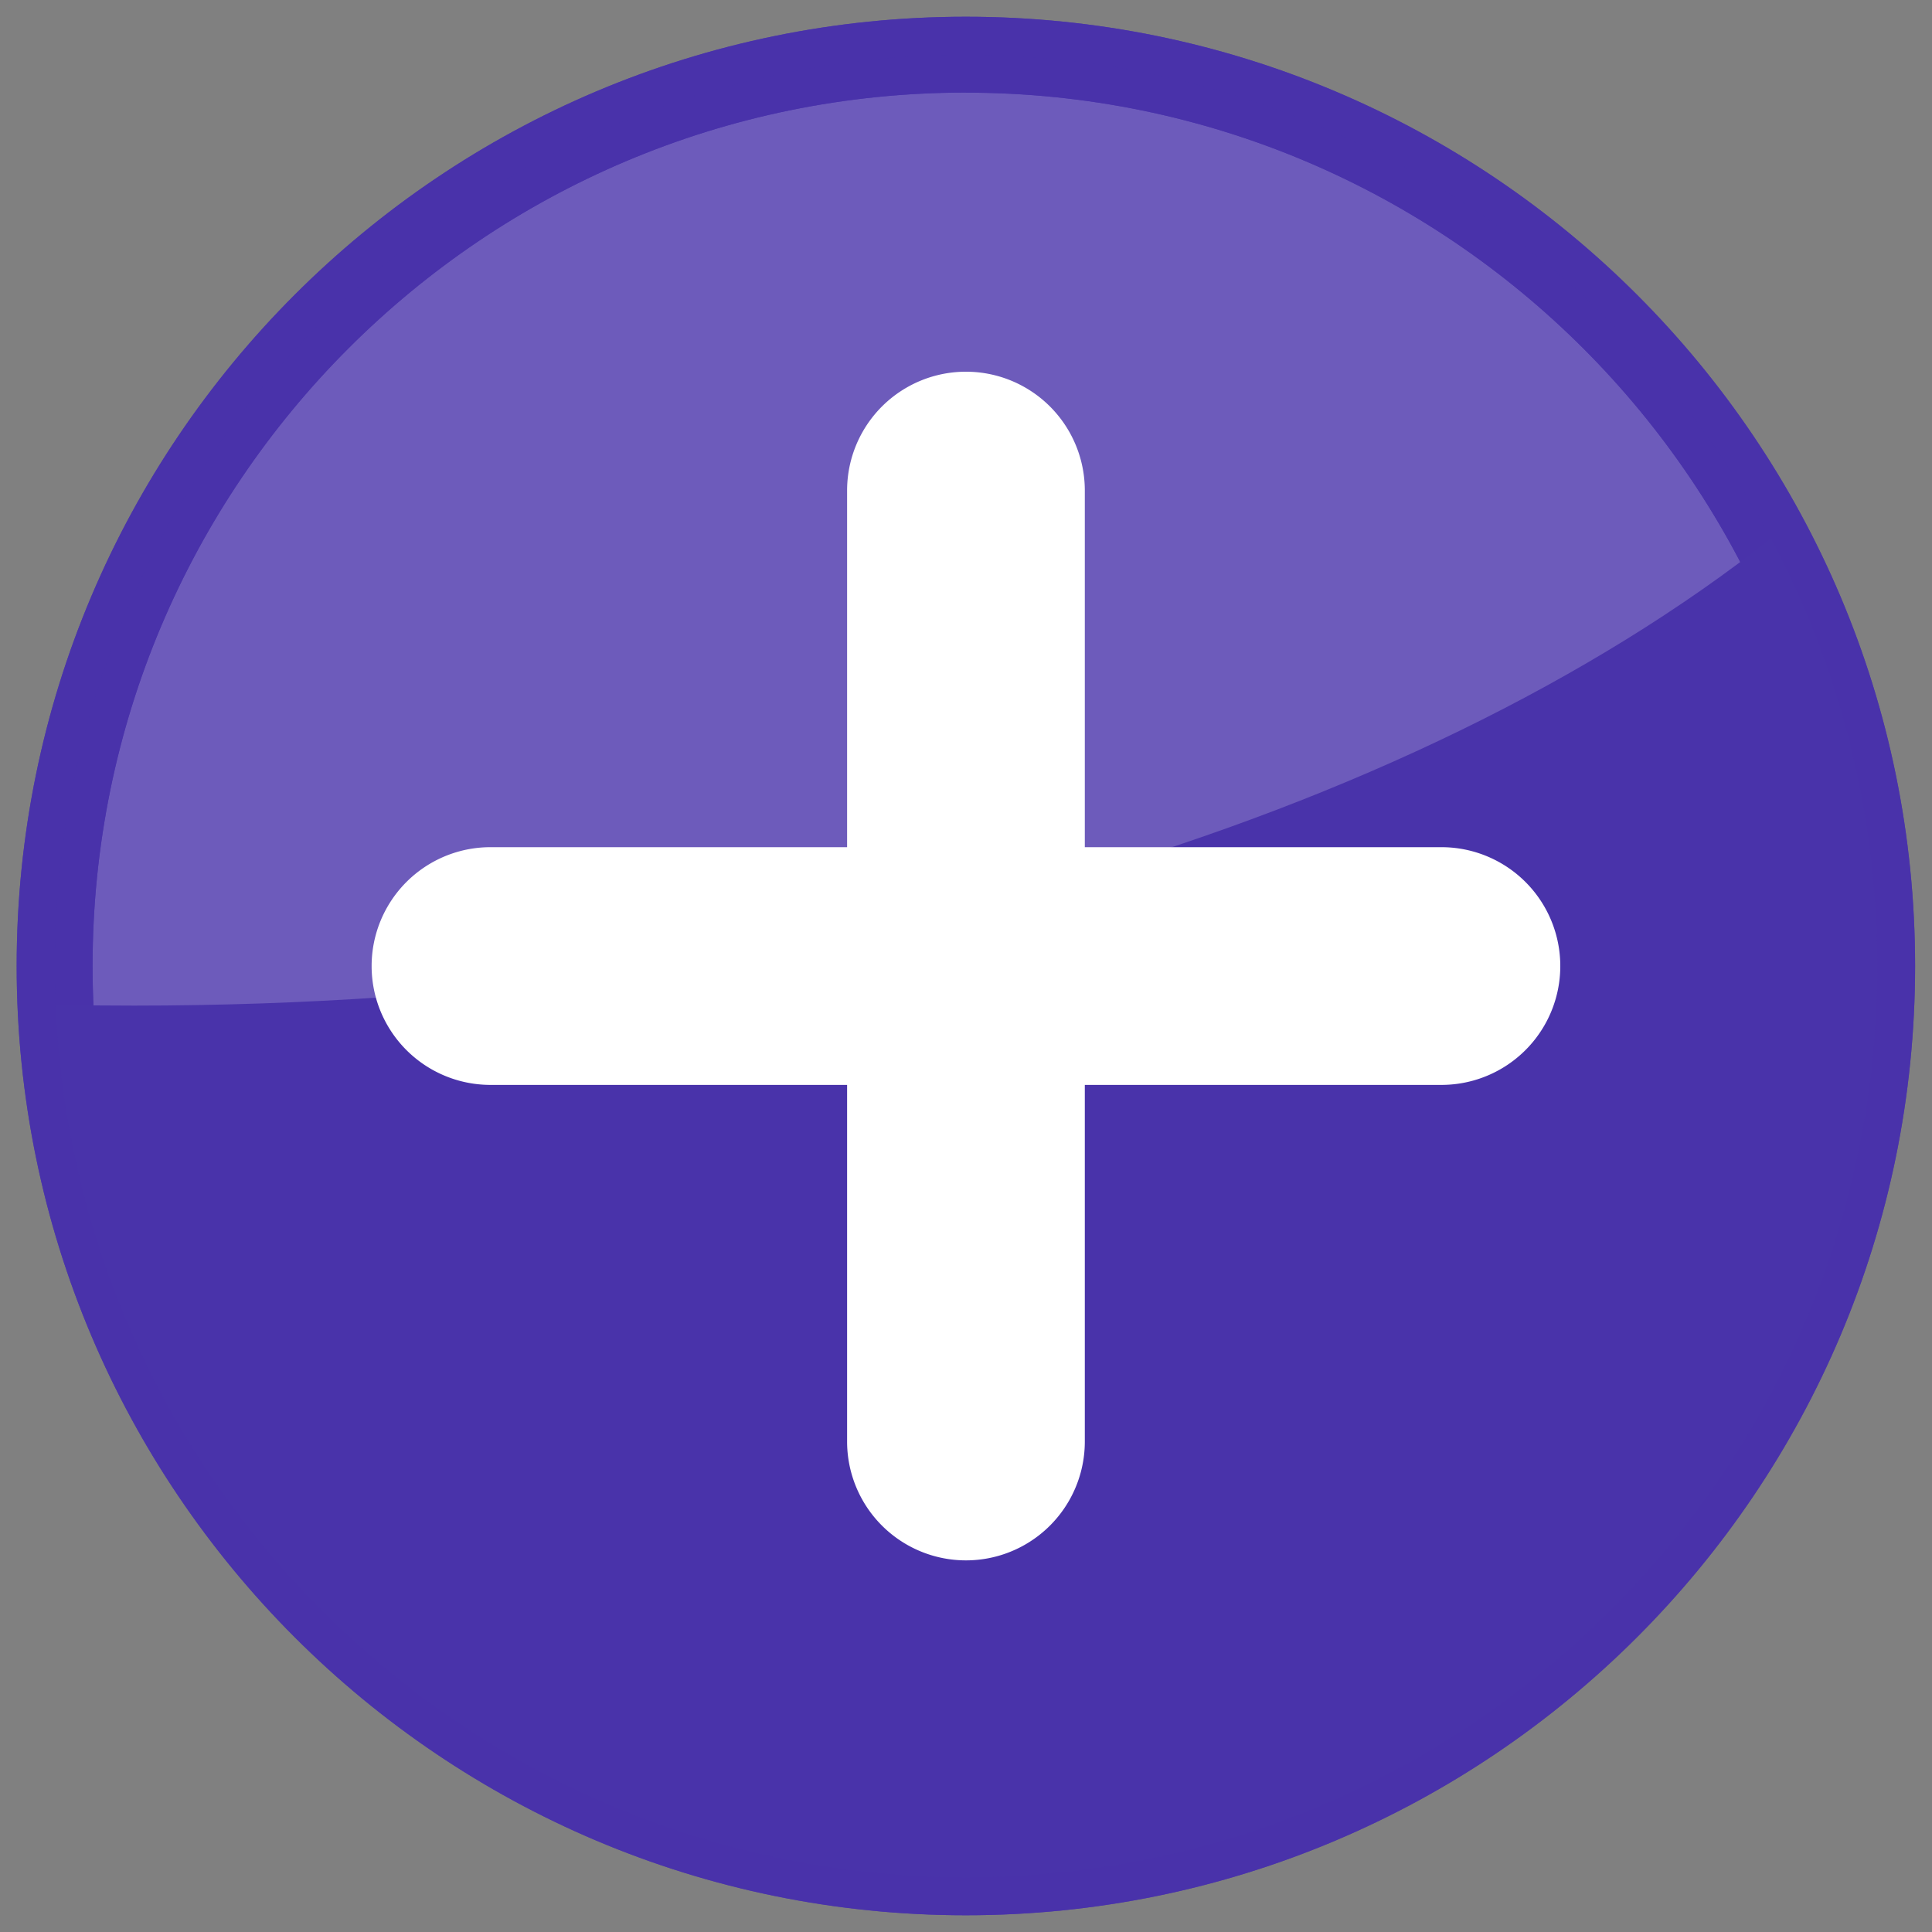 <svg width="24" height="24" viewBox="0 0 24 24" fill="none" xmlns="http://www.w3.org/2000/svg">
    <rect x="0" y="0" width="24" height="24" fill="#808080" stroke="none"/>
    <path fill-rule="evenodd" clip-rule="evenodd" d="M12 .68C5.747.68.68 5.747.68 12c0 6.252 5.068 11.32 11.32 11.32 6.25 0 11.319-5.068 11.319-11.32 0-6.252-5.068-11.32-11.32-11.32z" fill="#fff"/>
    <path fill-rule="evenodd" clip-rule="evenodd" d="M.207 12C.207 5.487 5.487.208 11.998.208 18.51.208 23.79 5.488 23.79 12s-5.28 11.792-11.792 11.792S.207 18.512.207 12zM11.998 1.15C6.008 1.15 1.15 6.009 1.15 12c0 5.991 4.857 10.849 10.848 10.849 5.991 0 10.848-4.858 10.848-10.85 0-5.99-4.857-10.848-10.848-10.848z" fill="#4933AA"/>
    <path opacity=".8" fill-rule="evenodd" clip-rule="evenodd" d="M12 .68C5.747.68.68 5.747.68 12c0 6.252 5.068 11.32 11.32 11.32 6.25 0 11.319-5.068 11.319-11.32 0-6.252-5.068-11.32-11.32-11.32z" fill="#4933AA"/>
    <path opacity=".8" fill-rule="evenodd" clip-rule="evenodd" d="M.207 12C.207 5.487 5.487.208 11.998.208 18.51.208 23.79 5.488 23.79 12s-5.28 11.792-11.792 11.792S.207 18.512.207 12zM11.998 1.15C6.008 1.15 1.15 6.009 1.15 12c0 5.991 4.857 10.849 10.848 10.849 5.991 0 10.848-4.858 10.848-10.85 0-5.99-4.857-10.848-10.848-10.848z" fill="#4933AA"/>
    <path fill-rule="evenodd" clip-rule="evenodd" d="M22 6.688c-4.431 3.504-11.886 5.804-20.336 5.804-.326 0-.65-.003-.973-.01.253 6.029 5.22 10.839 11.31 10.839 6.251 0 11.32-5.069 11.32-11.32 0-1.92-.478-3.728-1.321-5.313z" fill="#4933AA"/>
    <path fill-rule="evenodd" clip-rule="evenodd" d="M17.905 10.524h-4.429v-4.43a1.476 1.476 0 1 0-2.953 0v4.43h-4.43a1.476 1.476 0 1 0 0 2.953h4.43v4.43a1.476 1.476 0 1 0 2.953 0v-4.43h4.43a1.476 1.476 0 1 0 0-2.953z" fill="#fff"/>
</svg>
